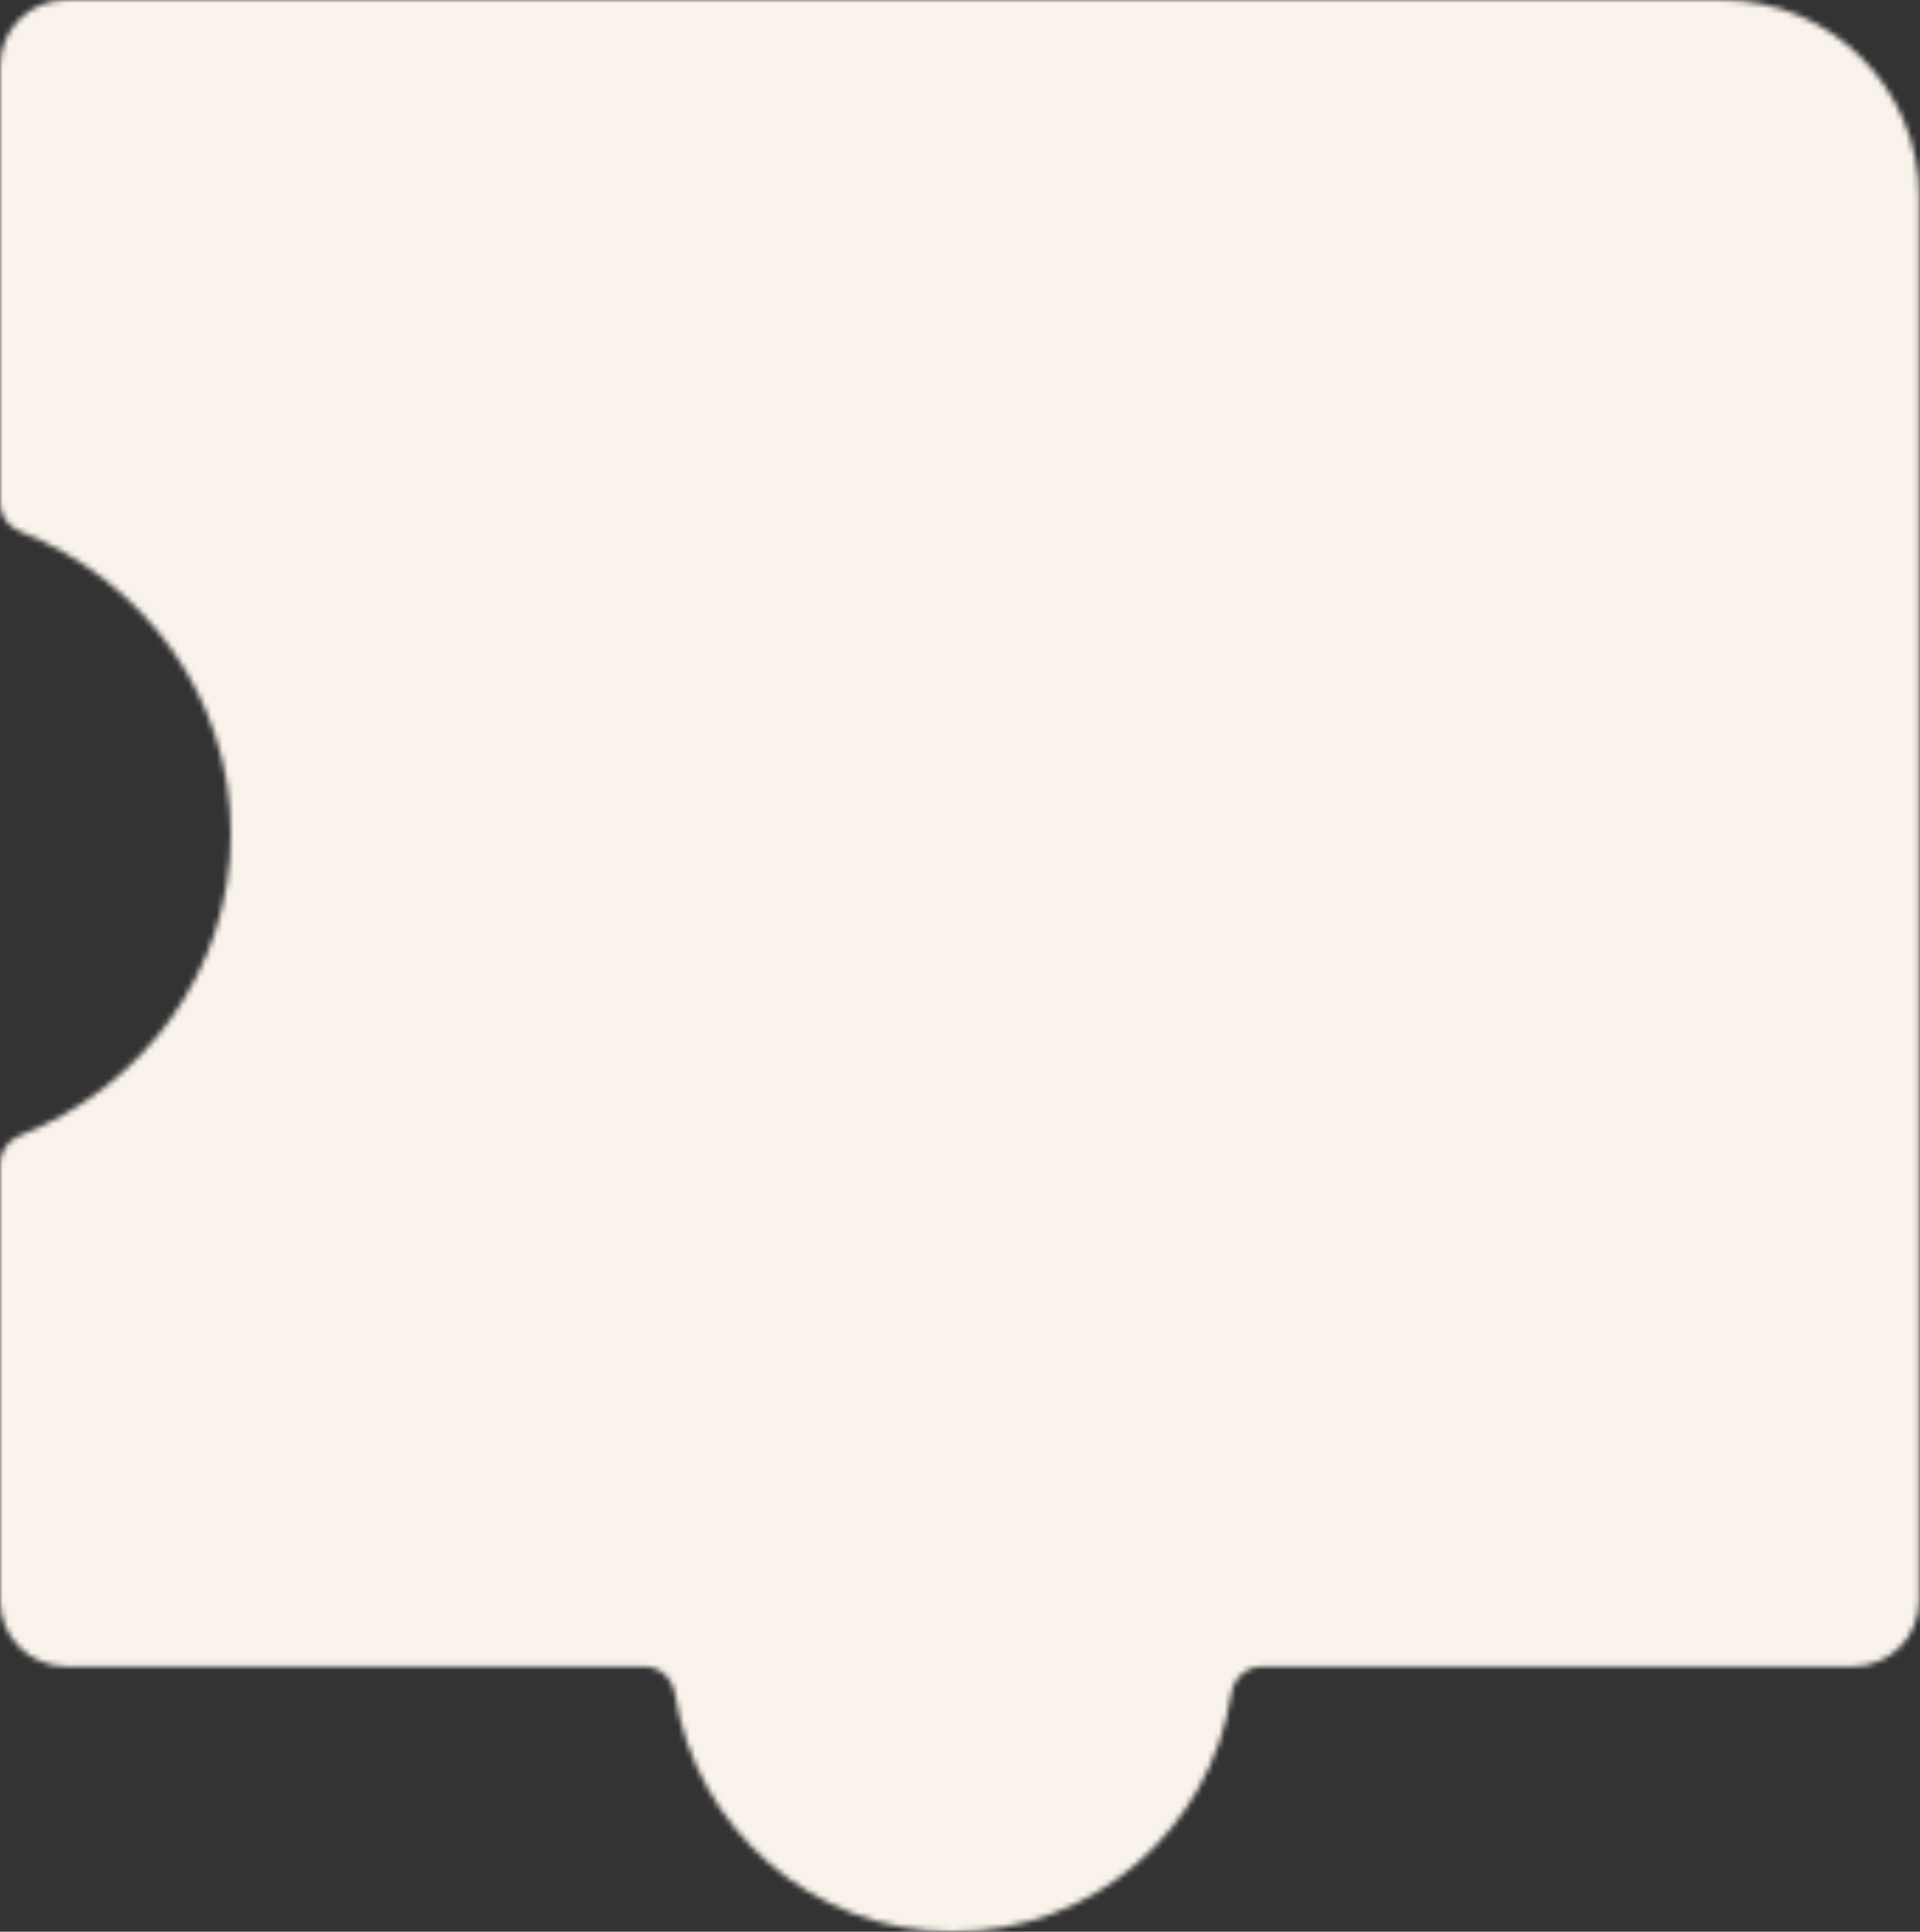<?xml version="1.0" encoding="UTF-8"?> <svg xmlns="http://www.w3.org/2000/svg" width="341" height="343" viewBox="0 0 341 343" fill="none"><rect x="0" y="0" width="341" height="343" fill="#333333" stroke="none"/><mask id="mask0_8781_548" style="mask-type:alpha" maskUnits="userSpaceOnUse" x="0" y="0" width="341" height="343"><path fill-rule="evenodd" clip-rule="evenodd" d="M218.675 300.758C219.096 298.056 221.326 295.916 224.06 295.916H329.082C335.582 295.916 340.852 290.647 340.852 284.146L340.852 35.001C340.852 15.671 325.182 0 305.852 0L11.77 0C5.269 0 0 5.27 0 11.77L0 89.335C0 91.568 1.446 93.527 3.523 94.347C25.517 103.031 41 123.782 41 148C41 172.218 25.517 192.969 3.523 201.653C1.446 202.473 0 204.432 0 206.665L0 284.146C0 290.647 5.269 295.916 11.77 295.916H114.487C117.221 295.916 119.451 298.056 119.872 300.758C123.599 324.688 144.298 343 169.273 343C194.249 343 214.948 324.688 218.675 300.758Z" fill="#F9F3EB"></path></mask><g mask="url(#mask0_8781_548)"><rect x="-66" y="-114" width="485" height="485" fill="#F9F3EB"></rect></g></svg> 